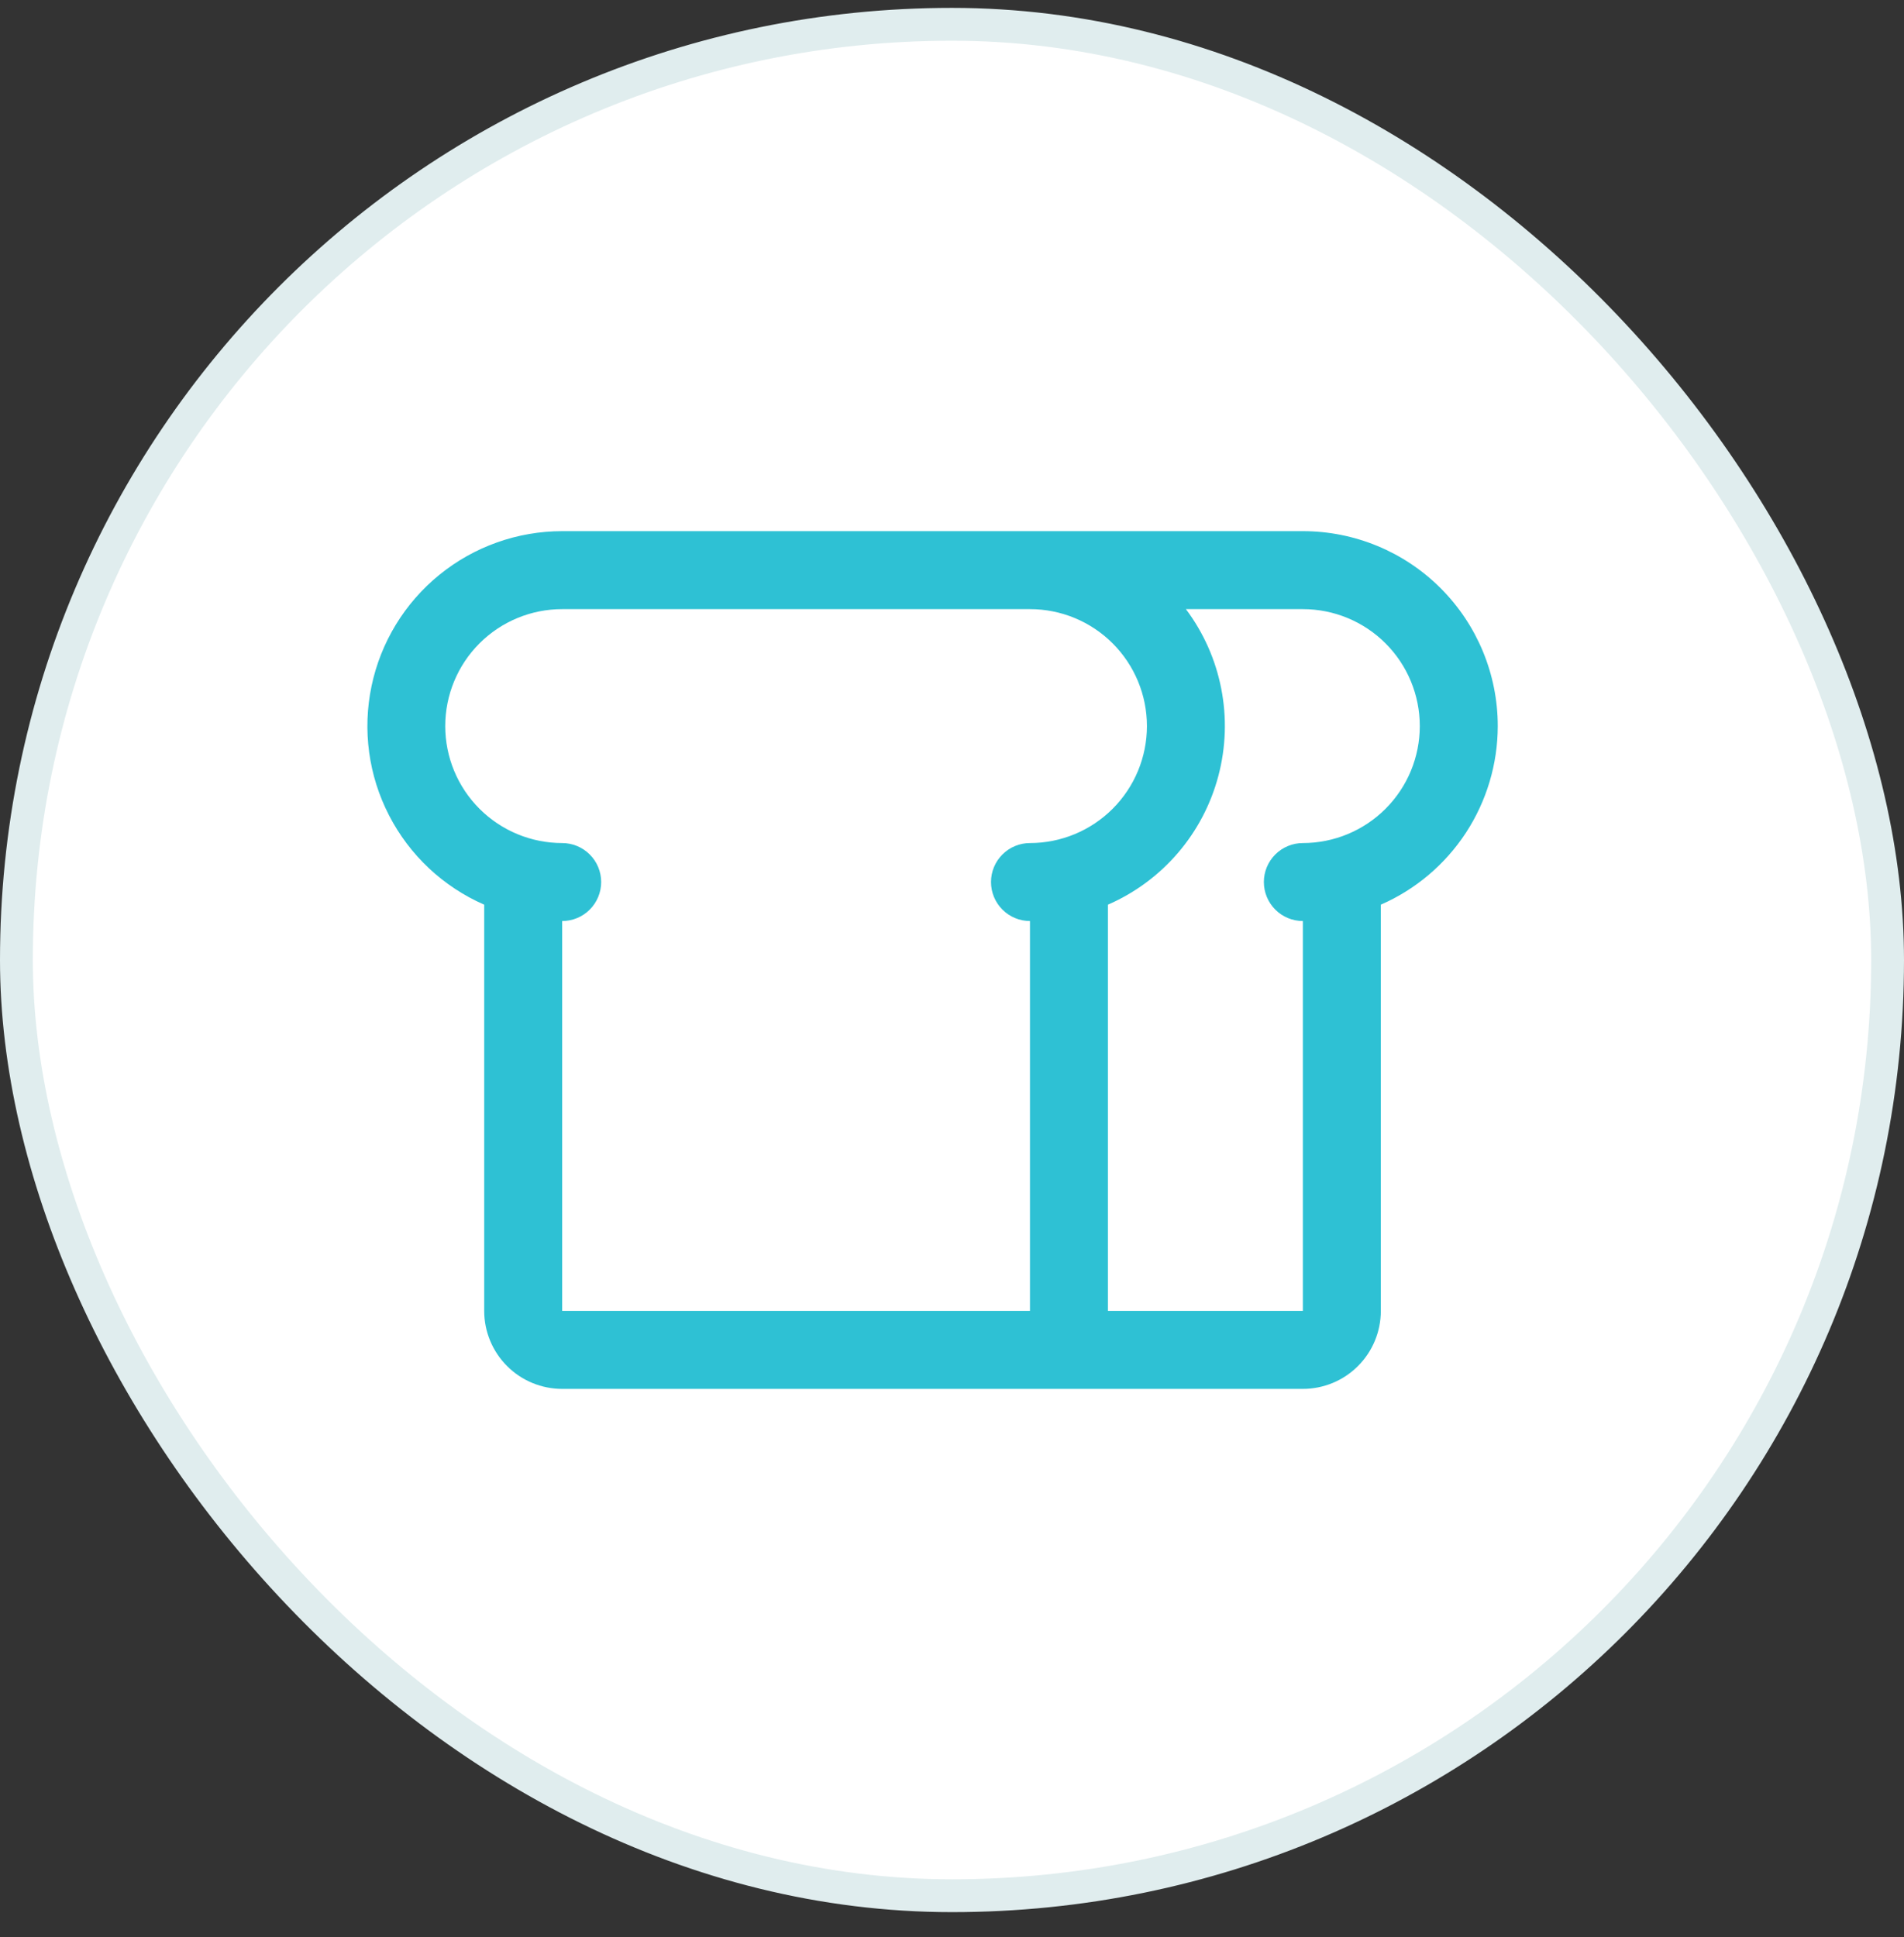 <svg width="58" height="59" viewBox="0 0 58 59" fill="none" xmlns="http://www.w3.org/2000/svg">
<rect x="0" y="0" width="58" height="59" fill="#333333" stroke="none"/>
<rect x="0.5" y="0.74" width="57" height="57" rx="28.5" fill="white"/>
<rect x="0.5" y="0.74" width="57" height="57" rx="28.5" stroke="#E0EDEE"/>
<path d="M45.625 22.115C45.625 20.541 45 19.03 43.886 17.917C42.773 16.803 41.263 16.178 39.688 16.178H17.125C15.762 16.179 14.44 16.649 13.383 17.509C12.325 18.369 11.595 19.567 11.317 20.902C11.038 22.237 11.227 23.627 11.853 24.838C12.478 26.05 13.501 27.009 14.75 27.555V39.928C14.75 40.558 15.001 41.162 15.446 41.607C15.891 42.053 16.495 42.303 17.125 42.303H39.688C40.318 42.303 40.922 42.053 41.367 41.607C41.813 41.162 42.063 40.558 42.063 39.928V27.555C43.121 27.093 44.021 26.331 44.654 25.366C45.286 24.399 45.624 23.27 45.625 22.115ZM17.125 28.053C17.44 28.053 17.742 27.928 17.965 27.705C18.188 27.482 18.313 27.18 18.313 26.865C18.313 26.55 18.188 26.248 17.965 26.026C17.742 25.803 17.44 25.678 17.125 25.678C16.18 25.678 15.274 25.302 14.606 24.634C13.938 23.966 13.563 23.06 13.563 22.115C13.563 21.17 13.938 20.264 14.606 19.596C15.274 18.928 16.18 18.553 17.125 18.553H31.375C32.32 18.553 33.226 18.928 33.894 19.596C34.562 20.264 34.938 21.17 34.938 22.115C34.938 23.06 34.562 23.966 33.894 24.634C33.226 25.302 32.32 25.678 31.375 25.678C31.06 25.678 30.758 25.803 30.536 26.026C30.313 26.248 30.188 26.55 30.188 26.865C30.188 27.18 30.313 27.482 30.536 27.705C30.758 27.928 31.06 28.053 31.375 28.053V39.928H17.125V28.053ZM39.688 25.678C39.373 25.678 39.071 25.803 38.848 26.026C38.625 26.248 38.5 26.55 38.5 26.865C38.5 27.18 38.625 27.482 38.848 27.705C39.071 27.928 39.373 28.053 39.688 28.053V39.928H33.75V27.555C34.571 27.197 35.3 26.658 35.883 25.978C36.466 25.298 36.887 24.495 37.115 23.629C37.344 22.763 37.374 21.856 37.202 20.977C37.031 20.098 36.663 19.269 36.125 18.553H39.688C40.633 18.553 41.539 18.928 42.207 19.596C42.875 20.264 43.25 21.17 43.25 22.115C43.25 23.06 42.875 23.966 42.207 24.634C41.539 25.302 40.633 25.678 39.688 25.678Z" fill="#2EC1D4"/>
</svg>
